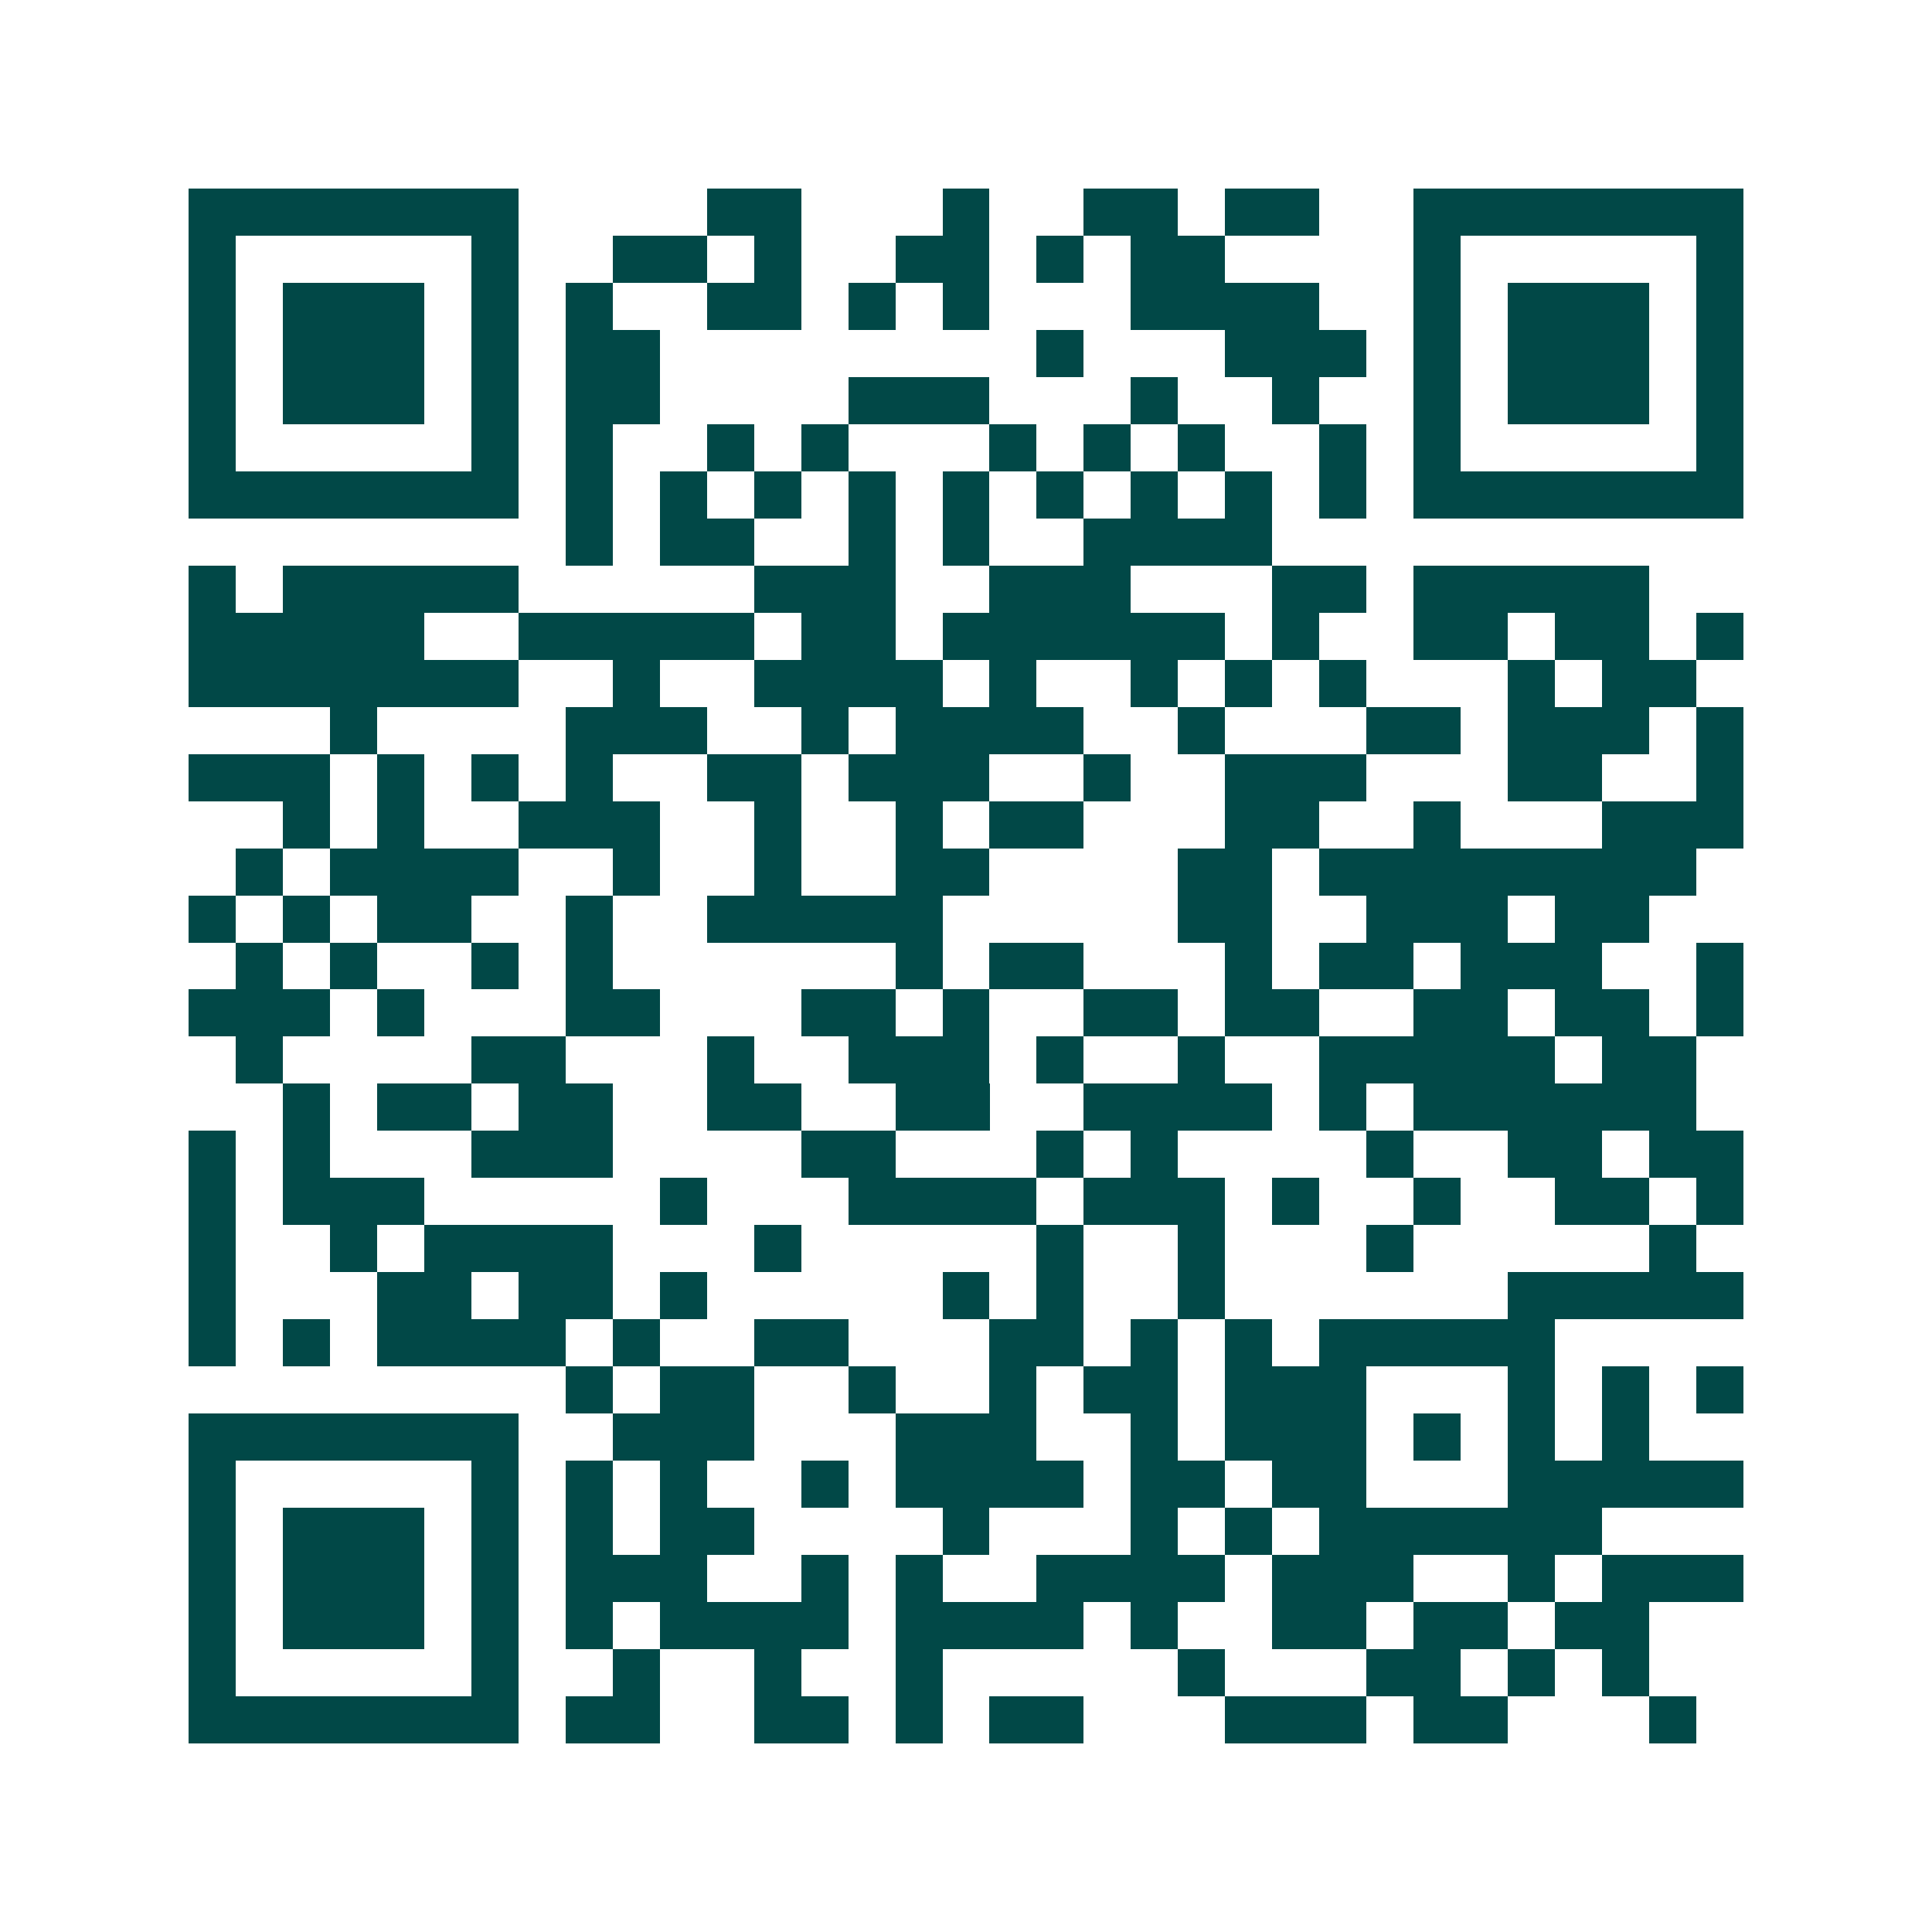 <svg xmlns="http://www.w3.org/2000/svg" width="200" height="200" viewBox="0 0 41 41" shape-rendering="crispEdges"><path fill="#ffffff" d="M0 0h41v41H0z"/><path stroke="#014847" d="M4 4.5h7m4 0h2m3 0h1m2 0h2m1 0h2m2 0h7M4 5.5h1m5 0h1m2 0h2m1 0h1m2 0h2m1 0h1m1 0h2m4 0h1m5 0h1M4 6.5h1m1 0h3m1 0h1m1 0h1m2 0h2m1 0h1m1 0h1m3 0h4m2 0h1m1 0h3m1 0h1M4 7.5h1m1 0h3m1 0h1m1 0h2m8 0h1m3 0h3m1 0h1m1 0h3m1 0h1M4 8.5h1m1 0h3m1 0h1m1 0h2m4 0h3m3 0h1m2 0h1m2 0h1m1 0h3m1 0h1M4 9.5h1m5 0h1m1 0h1m2 0h1m1 0h1m3 0h1m1 0h1m1 0h1m2 0h1m1 0h1m5 0h1M4 10.5h7m1 0h1m1 0h1m1 0h1m1 0h1m1 0h1m1 0h1m1 0h1m1 0h1m1 0h1m1 0h7M12 11.5h1m1 0h2m2 0h1m1 0h1m2 0h4M4 12.5h1m1 0h5m5 0h3m2 0h3m3 0h2m1 0h5M4 13.5h5m2 0h5m1 0h2m1 0h6m1 0h1m2 0h2m1 0h2m1 0h1M4 14.5h7m2 0h1m2 0h4m1 0h1m2 0h1m1 0h1m1 0h1m3 0h1m1 0h2M7 15.5h1m4 0h3m2 0h1m1 0h4m2 0h1m3 0h2m1 0h3m1 0h1M4 16.5h3m1 0h1m1 0h1m1 0h1m2 0h2m1 0h3m2 0h1m2 0h3m3 0h2m2 0h1M6 17.5h1m1 0h1m2 0h3m2 0h1m2 0h1m1 0h2m3 0h2m2 0h1m3 0h3M5 18.5h1m1 0h4m2 0h1m2 0h1m2 0h2m4 0h2m1 0h8M4 19.5h1m1 0h1m1 0h2m2 0h1m2 0h5m5 0h2m2 0h3m1 0h2M5 20.5h1m1 0h1m2 0h1m1 0h1m6 0h1m1 0h2m3 0h1m1 0h2m1 0h3m2 0h1M4 21.5h3m1 0h1m3 0h2m3 0h2m1 0h1m2 0h2m1 0h2m2 0h2m1 0h2m1 0h1M5 22.5h1m4 0h2m3 0h1m2 0h3m1 0h1m2 0h1m2 0h5m1 0h2M6 23.5h1m1 0h2m1 0h2m2 0h2m2 0h2m2 0h4m1 0h1m1 0h6M4 24.5h1m1 0h1m3 0h3m4 0h2m3 0h1m1 0h1m4 0h1m2 0h2m1 0h2M4 25.5h1m1 0h3m5 0h1m3 0h4m1 0h3m1 0h1m2 0h1m2 0h2m1 0h1M4 26.5h1m2 0h1m1 0h4m3 0h1m5 0h1m2 0h1m3 0h1m5 0h1M4 27.5h1m3 0h2m1 0h2m1 0h1m5 0h1m1 0h1m2 0h1m6 0h5M4 28.5h1m1 0h1m1 0h4m1 0h1m2 0h2m3 0h2m1 0h1m1 0h1m1 0h5M12 29.5h1m1 0h2m2 0h1m2 0h1m1 0h2m1 0h3m3 0h1m1 0h1m1 0h1M4 30.5h7m2 0h3m3 0h3m2 0h1m1 0h3m1 0h1m1 0h1m1 0h1M4 31.5h1m5 0h1m1 0h1m1 0h1m2 0h1m1 0h4m1 0h2m1 0h2m3 0h5M4 32.5h1m1 0h3m1 0h1m1 0h1m1 0h2m4 0h1m3 0h1m1 0h1m1 0h6M4 33.5h1m1 0h3m1 0h1m1 0h3m2 0h1m1 0h1m2 0h4m1 0h3m2 0h1m1 0h3M4 34.5h1m1 0h3m1 0h1m1 0h1m1 0h4m1 0h4m1 0h1m2 0h2m1 0h2m1 0h2M4 35.5h1m5 0h1m2 0h1m2 0h1m2 0h1m5 0h1m3 0h2m1 0h1m1 0h1M4 36.5h7m1 0h2m2 0h2m1 0h1m1 0h2m3 0h3m1 0h2m3 0h1"/></svg>
